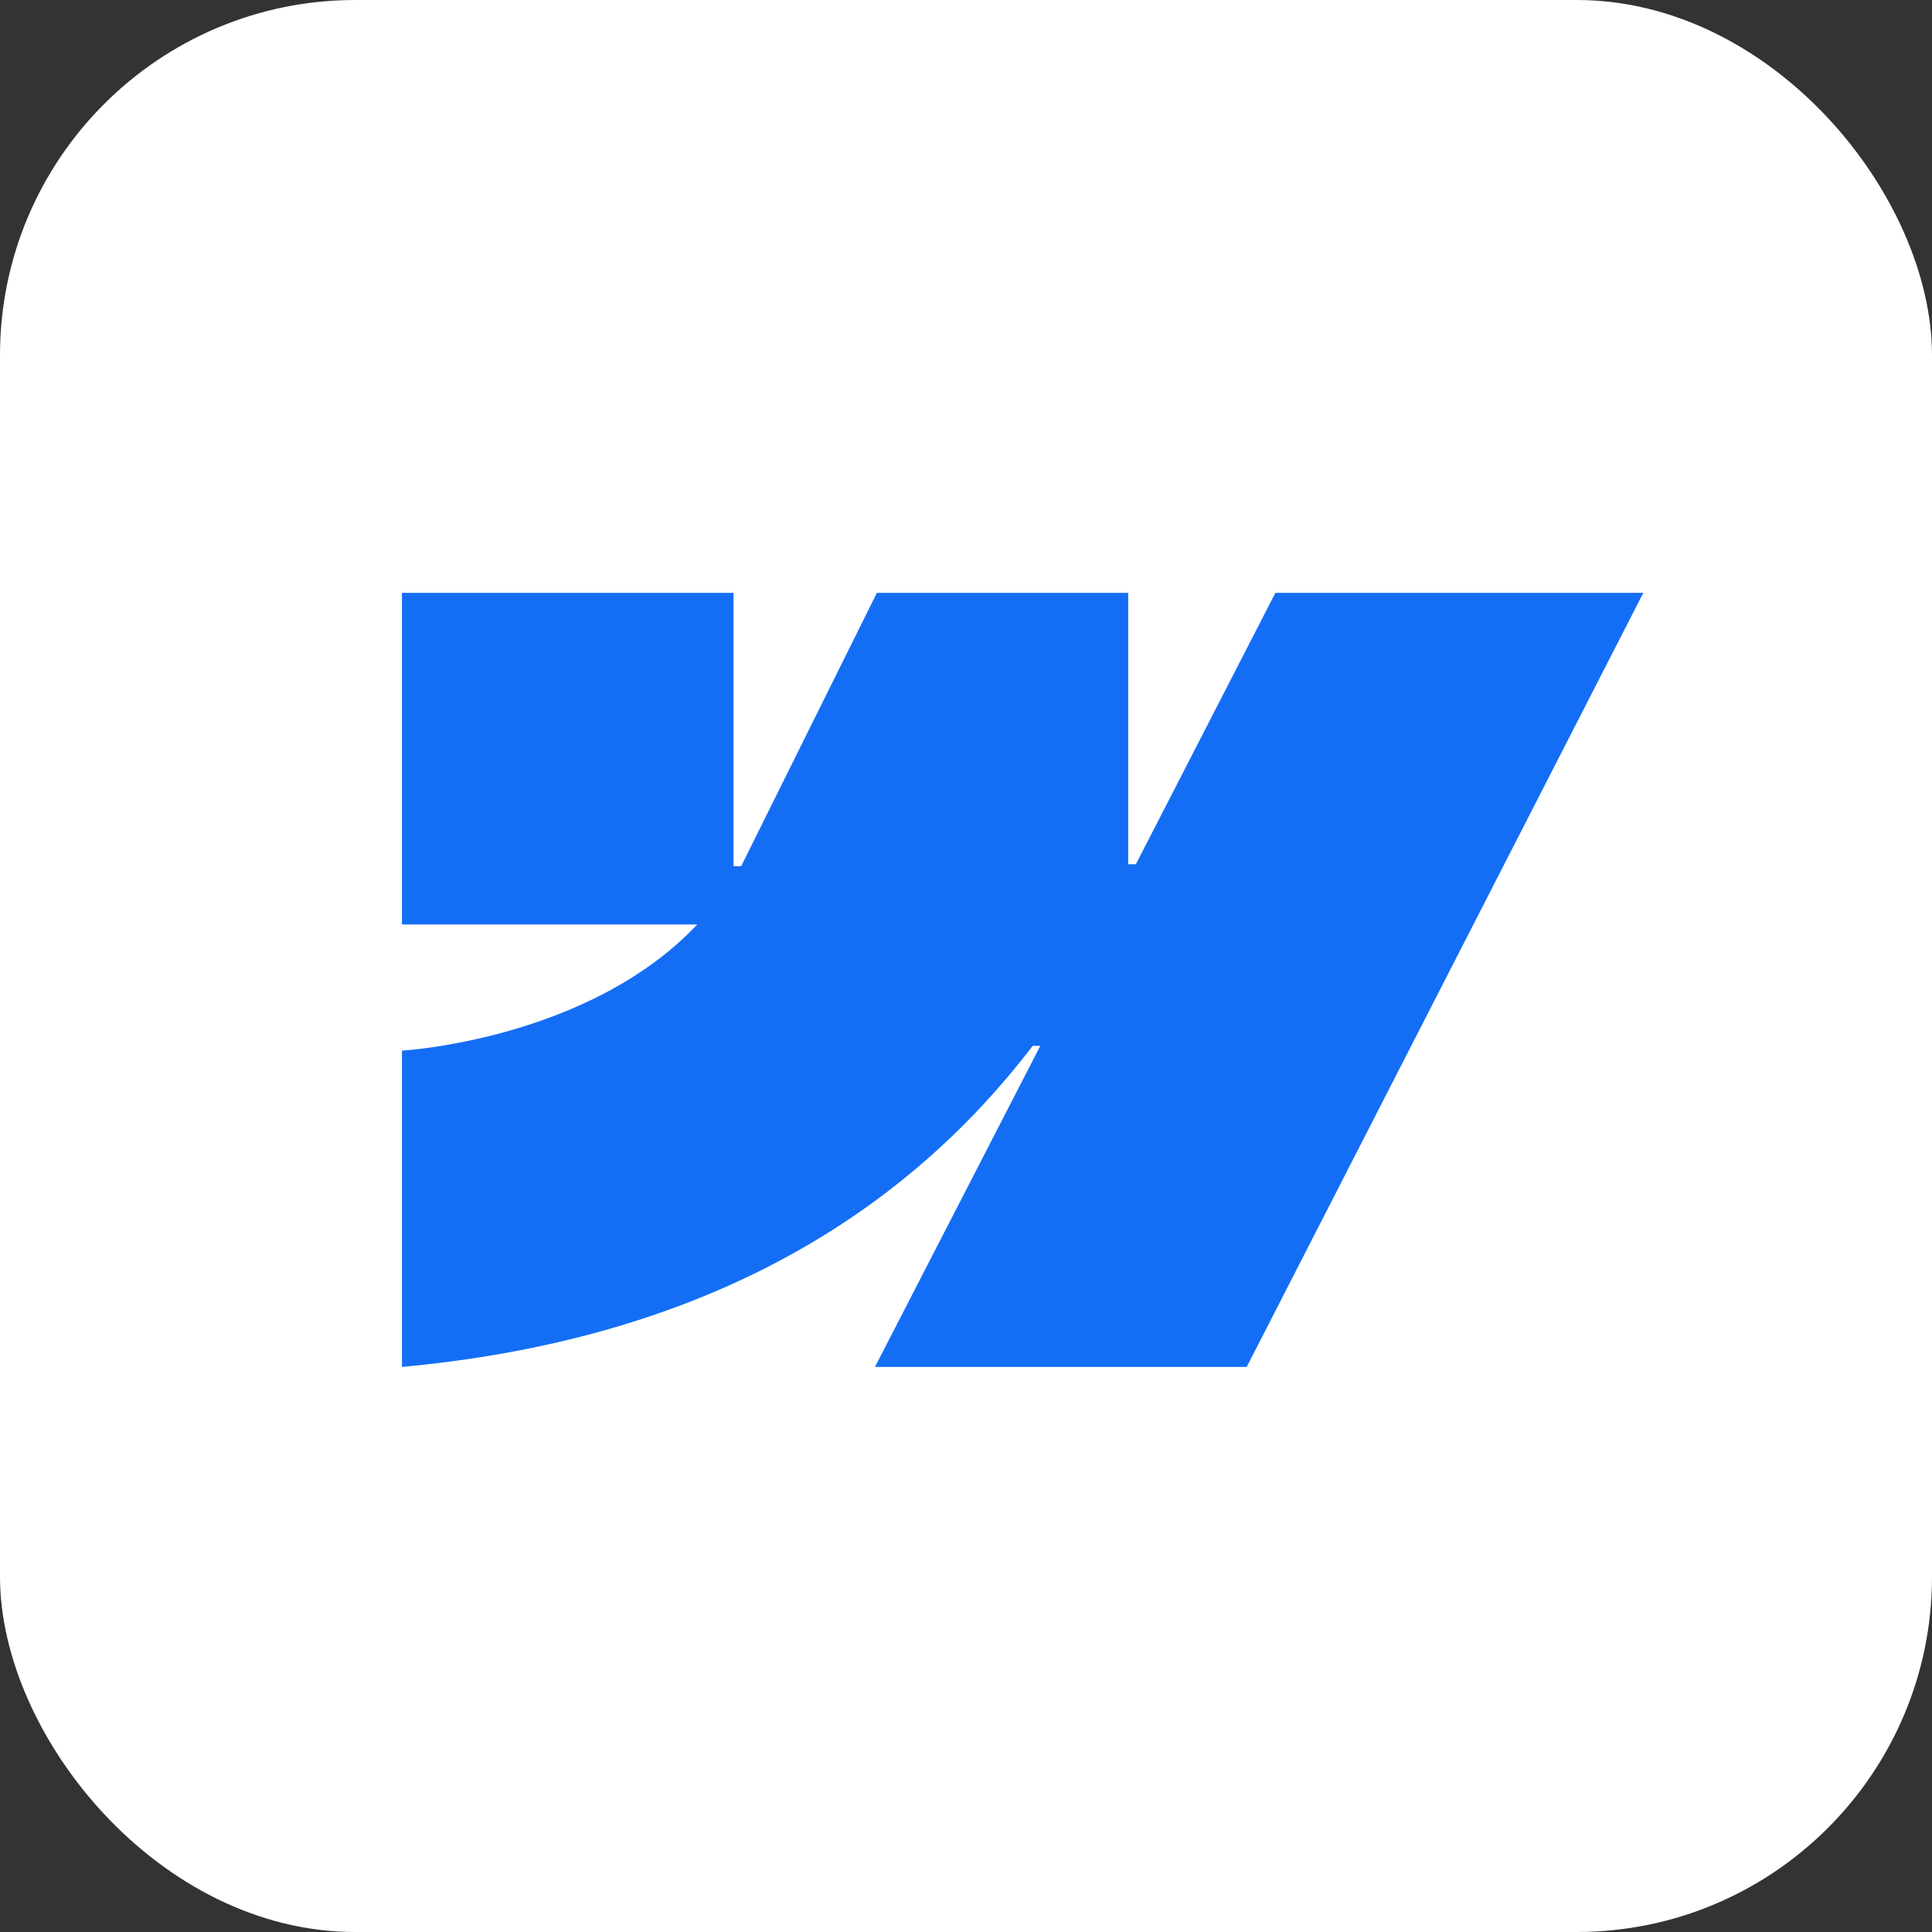 <svg width="87" height="87" viewBox="0 0 87 87" fill="none" xmlns="http://www.w3.org/2000/svg">
<rect x="0" y="0" width="87" height="87" fill="#333333" stroke="none"/>
<rect width="87" height="87" rx="16" fill="white"/>
<path fill-rule="evenodd" clip-rule="evenodd" d="M74 26.697L56.141 61.554H39.401L46.846 47.095H46.502C40.391 55.099 31.182 60.349 18.1 61.554V47.31C18.1 47.31 26.491 46.837 31.397 41.63H18.1V26.697H33.032V39.005H33.376L39.487 26.697H50.805V38.919H51.149L57.432 26.697H74Z" fill="#146EF5"/>
</svg>
